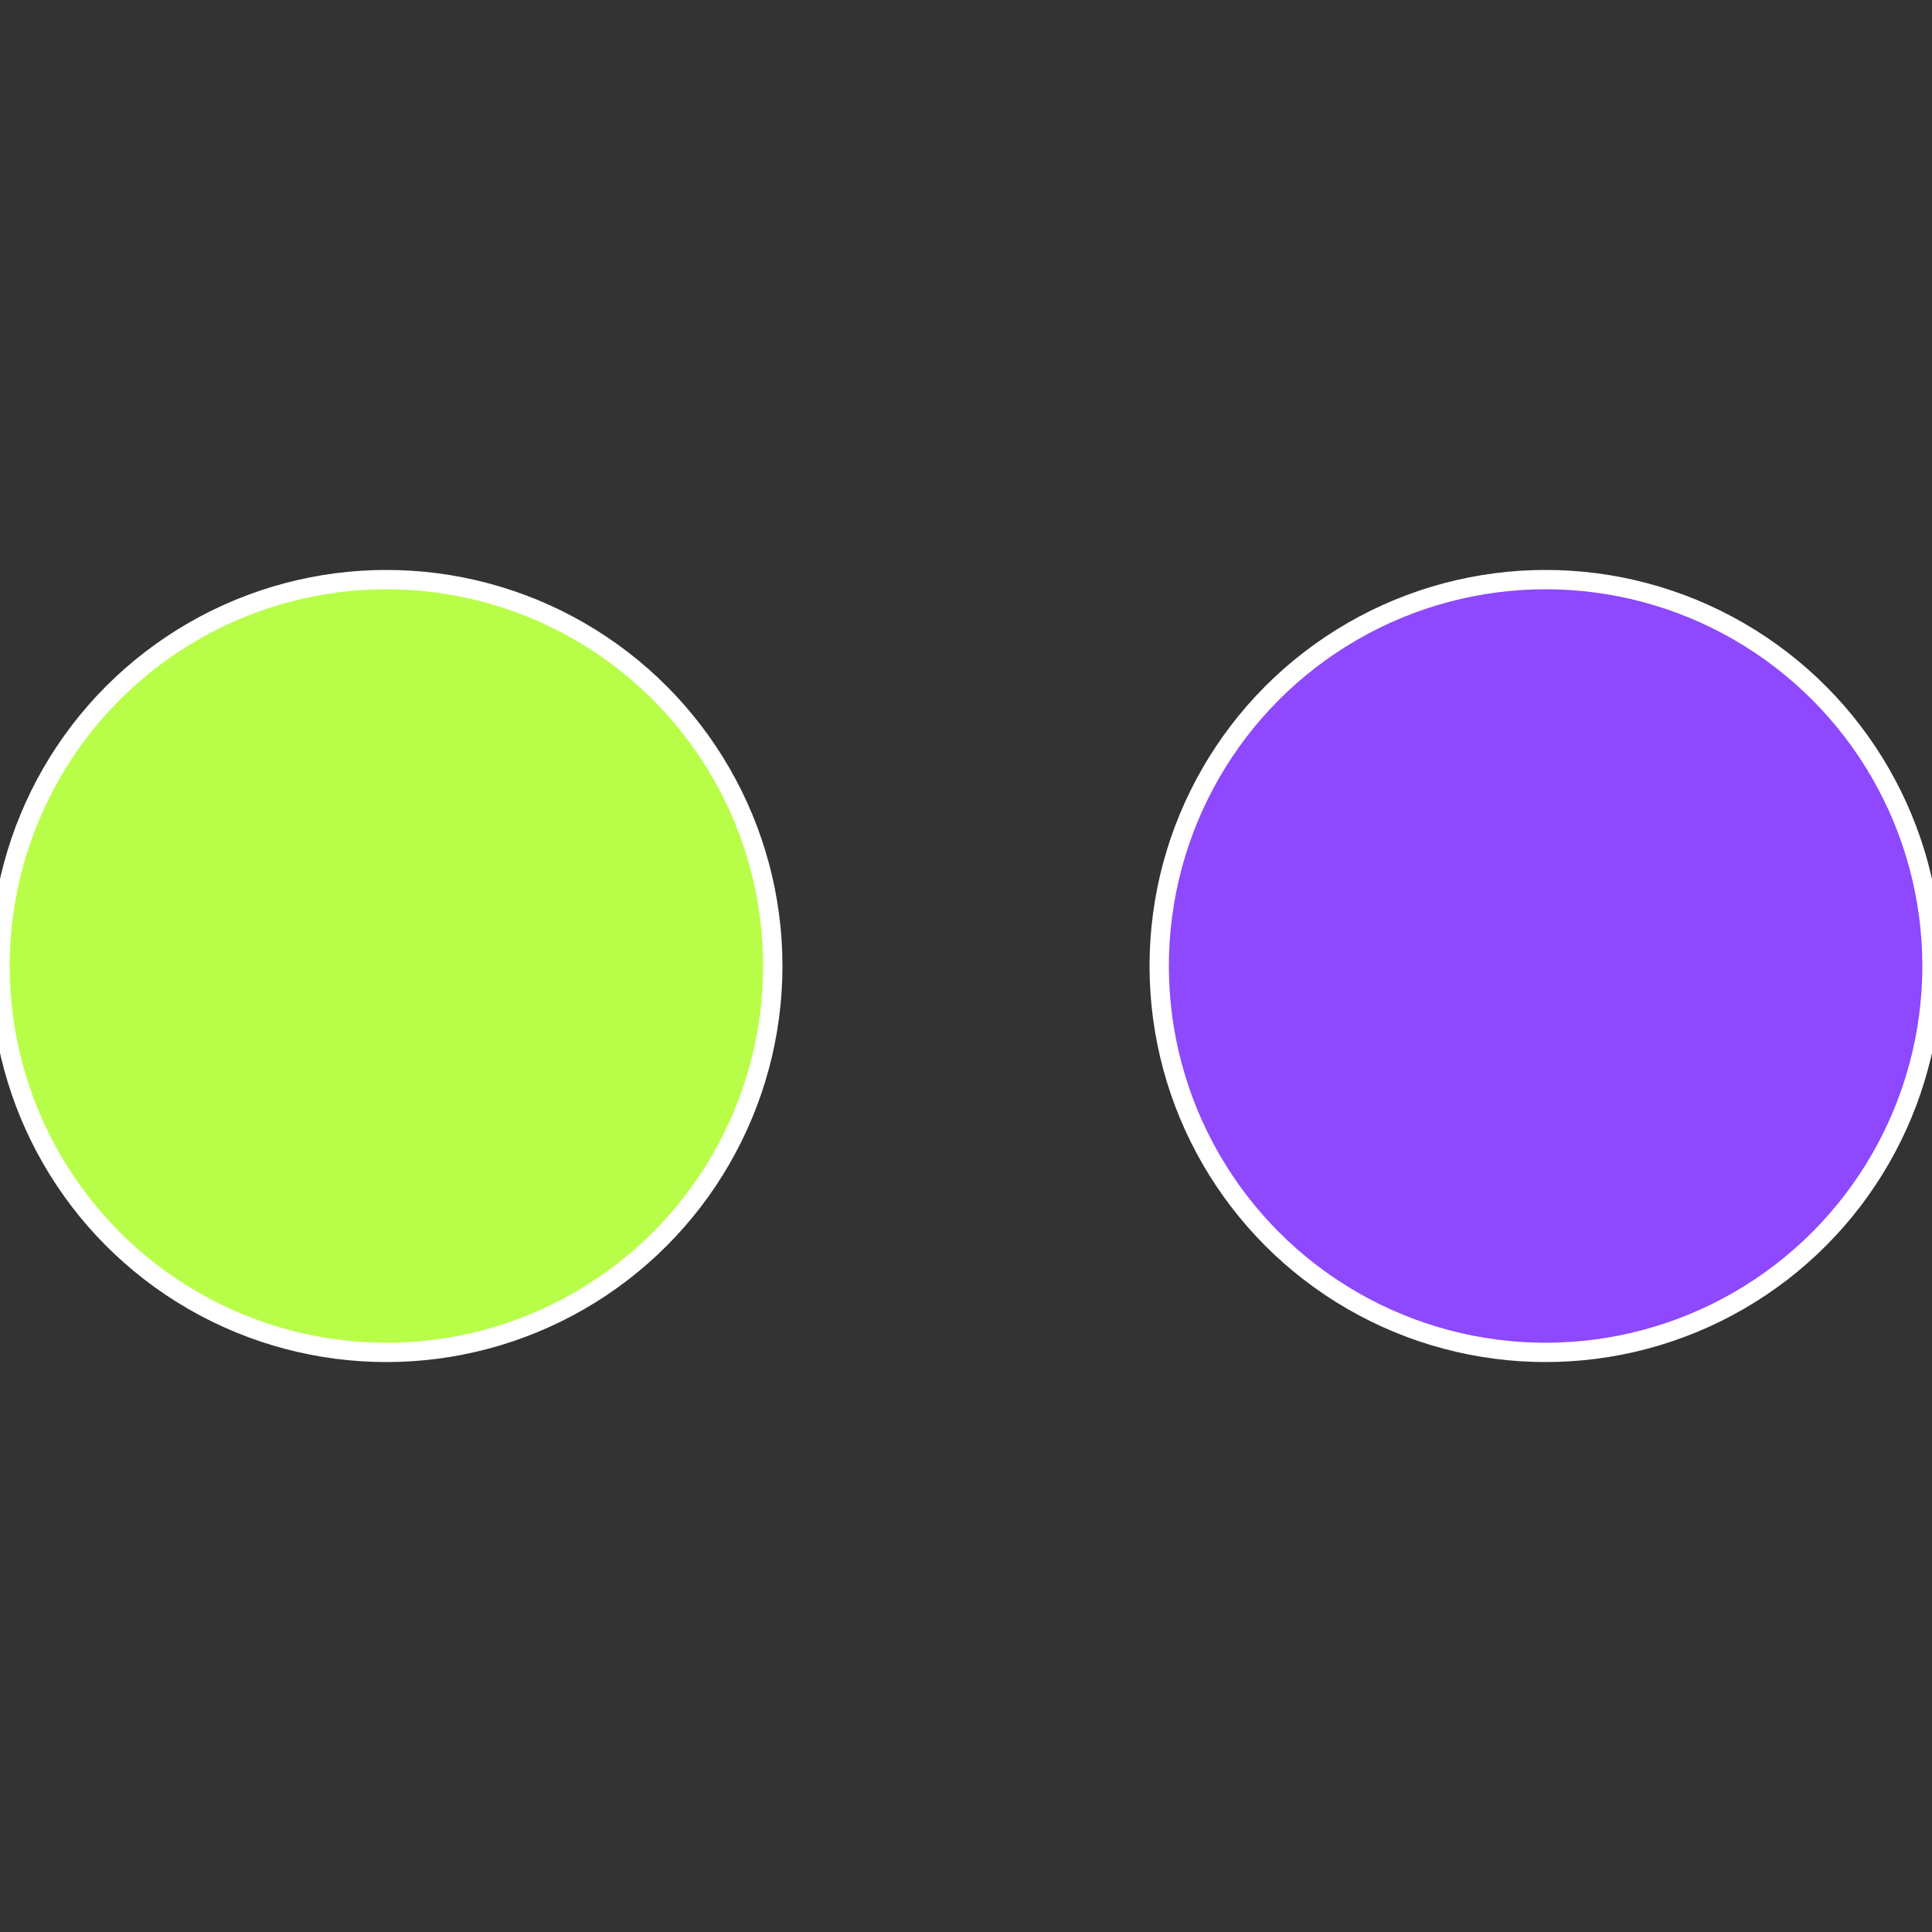 <?xml version="1.0" standalone="no"?>
<svg width="500" height="500" viewBox="-1 -1 2 2" xmlns="http://www.w3.org/2000/svg">
 
                <rect x="-1" y="-1" width="2" height="2" fill="#333333" stroke="none"/>
 
                <circle cx="0.6" cy="0" r="0.4" fill="#8e48fe" stroke="#fff" stroke-width="1%" />
             
                <circle cx="-0.6" cy="7.3478807948841E-17" r="0.4" fill="#b8fe48" stroke="#fff" stroke-width="1%" />
            </svg>
